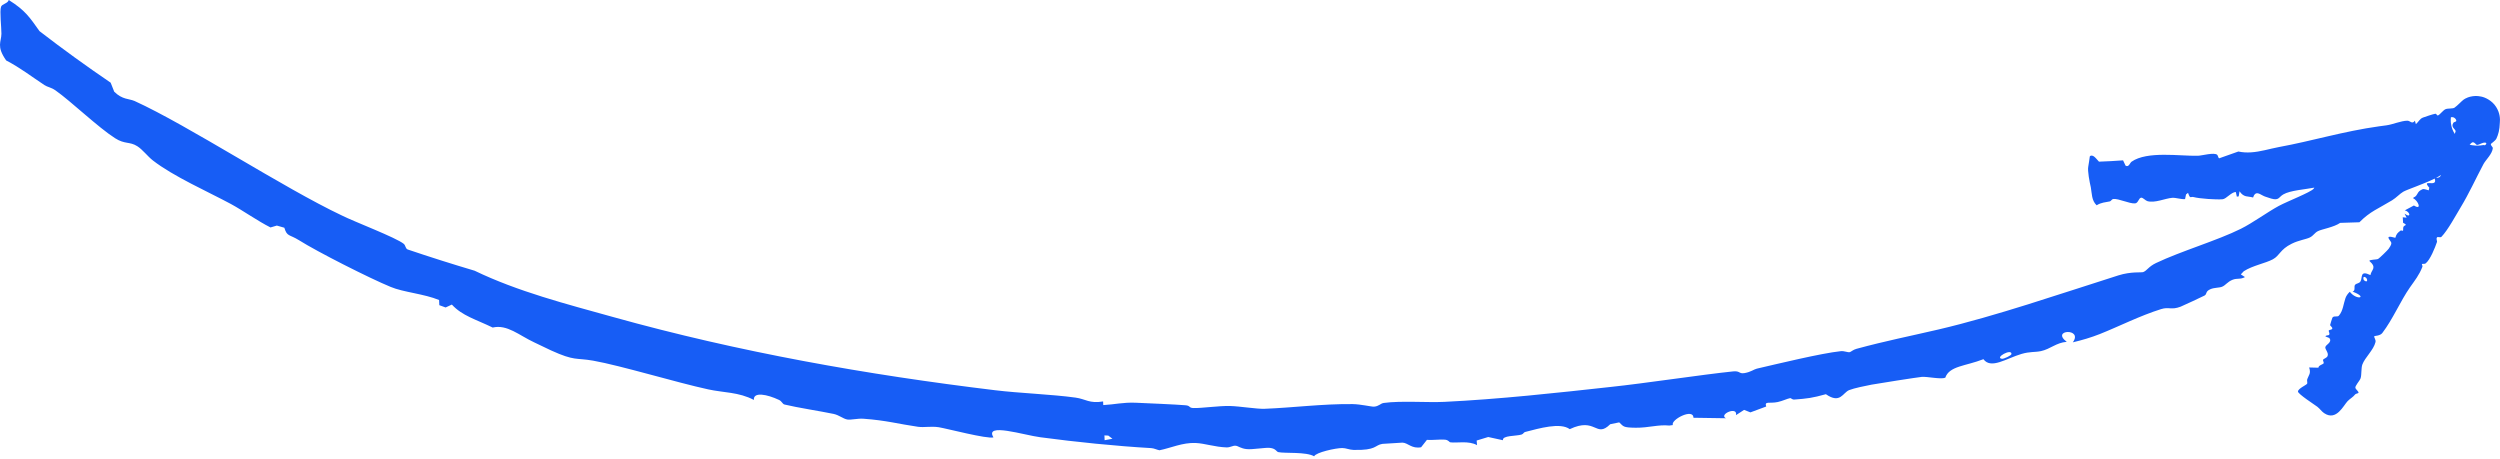 <?xml version="1.0" encoding="UTF-8"?> <svg xmlns="http://www.w3.org/2000/svg" width="425" height="78" viewBox="0 0 425 78" overflow="visible" style="overflow: visible;"><path d="M 1.485 0 C 4.318 1.764 5.084 3.006 6.717 5.295 C 10.661 8.338 14.693 11.255 18.813 14.056 C 19.012 14.566 19.214 15.077 19.417 15.587 L 19.416 15.588 C 20.806 16.962 21.929 16.756 22.887 17.174 C 31.969 21.306 48.186 31.938 58.095 36.621 C 60.188 37.678 67.333 40.387 68.638 41.454 C 68.972 41.737 68.895 42.219 69.299 42.41 C 73.078 43.688 76.861 44.885 80.68 46.02 C 88.065 49.583 96.309 51.687 104.214 53.89 C 125.665 59.872 147.428 63.709 169.154 66.338 C 173.355 66.851 178.734 67.027 182.843 67.593 C 184.557 67.829 185.219 68.646 187.528 68.246 C 187.537 68.452 187.546 68.658 187.555 68.864 C 189.555 68.759 190.85 68.378 193.072 68.464 C 194.942 68.543 199.894 68.757 201.544 68.895 C 202.4 68.968 202.066 69.338 202.866 69.366 C 204.237 69.413 207.179 68.976 209.066 69.018 C 210.778 69.06 213.661 69.547 214.98 69.494 C 219.73 69.317 224.881 68.636 229.935 68.695 C 231.33 68.714 233.137 69.158 233.574 69.131 C 234.426 69.076 234.664 68.584 235.234 68.503 C 238.118 68.095 242.697 68.46 245.546 68.316 C 254.829 67.867 264.629 66.794 273.849 65.777 C 279.642 65.165 289.293 63.688 294.657 63.135 C 295.823 63.018 295.604 63.59 296.573 63.425 C 297.647 63.24 298.166 62.787 298.661 62.67 C 302.094 61.876 309.605 60.049 312.932 59.699 C 313.565 59.637 314.099 59.945 314.469 59.864 C 314.656 59.824 315.018 59.457 315.597 59.301 C 320.683 57.923 324.538 57.181 329.576 56.003 C 339.269 53.735 350.2 49.96 360.119 46.817 C 362.3 46.129 364.043 46.371 364.344 46.255 C 365 46.001 365.238 45.331 366.521 44.716 C 370.735 42.704 376.98 40.876 380.949 38.893 C 382.933 37.913 385.486 36.039 387.394 35.009 C 388.94 34.187 392.712 32.73 393.302 32.102 C 393.359 32.04 393.403 31.97 393.442 31.896 C 391.87 32.202 389.338 32.361 388.157 33.051 C 387.35 33.524 387.446 34.133 386.113 33.761 C 385.821 33.677 385.52 33.553 385.164 33.452 C 384.504 33.263 383.841 32.562 383.356 32.982 C 383.232 33.093 383.12 33.281 383.024 33.576 C 382.131 33.308 381.469 33.624 380.723 32.521 C 380.675 32.807 380.627 33.094 380.579 33.38 C 380.477 33.397 380.369 33.414 380.264 33.431 C 380.206 33.168 380.148 32.904 380.09 32.641 C 379.329 32.64 378.469 33.824 377.835 33.874 C 376.756 33.962 373.962 33.779 372.91 33.503 C 372.362 33.357 372.37 33.93 371.966 32.782 C 371.851 32.874 371.737 32.965 371.624 33.057 C 371.57 33.32 371.516 33.583 371.462 33.846 C 370.763 33.913 369.911 33.578 369.252 33.632 C 368.046 33.733 366.284 34.571 365.034 34.185 C 364.722 34.087 364.299 33.582 364.009 33.605 C 363.569 33.641 363.519 34.528 362.966 34.576 C 362.011 34.66 360.168 33.724 359.263 33.831 C 358.996 33.863 358.868 34.196 358.684 34.236 C 357.89 34.41 357.239 34.397 356.425 34.9 C 355.548 34.046 355.641 32.947 355.438 31.839 C 355.243 31.003 354.849 29.031 355.007 28.311 C 355.075 27.804 355.209 27.158 355.266 26.598 C 355.395 26.389 355.717 26.418 355.961 26.59 C 356.206 26.763 356.467 27.088 356.826 27.482 C 358.152 27.444 359.532 27.358 360.921 27.259 C 361.067 27.559 361.203 27.861 361.346 28.161 L 361.346 28.163 C 361.902 28.489 362.086 27.686 362.364 27.49 C 365.018 25.628 370.567 26.556 373.65 26.479 C 374.324 26.464 376.417 25.862 376.924 26.316 C 377.054 26.435 377.129 26.903 377.255 26.913 C 378.339 26.531 379.44 26.144 380.519 25.758 C 381.243 25.912 381.941 25.945 382.659 25.901 C 384.261 25.807 385.823 25.3 387.38 25.006 C 393.006 23.979 398.397 22.314 404.44 21.475 C 404.869 21.418 405.272 21.364 405.697 21.305 C 406.818 21.151 408.146 20.537 409.255 20.518 C 409.715 20.51 410.089 21.204 410.529 20.51 C 410.585 20.707 410.642 20.904 410.698 21.102 C 411.156 20.73 411.354 20.194 411.895 19.99 C 412.361 19.822 413.571 19.408 413.996 19.339 C 414.218 19.303 414.267 19.691 414.46 19.621 C 414.802 19.494 415.312 18.737 415.75 18.557 C 416.152 18.395 416.991 18.507 417.267 18.305 C 417.556 18.096 417.824 17.85 418.096 17.588 C 418.24 17.453 418.365 17.324 418.526 17.179 C 418.599 17.11 418.682 17.036 418.809 16.942 C 418.873 16.896 418.944 16.845 419.089 16.765 C 419.147 16.732 419.269 16.667 419.498 16.578 C 419.556 16.556 419.623 16.532 419.703 16.507 C 419.828 16.468 420.029 16.408 420.329 16.363 C 420.636 16.326 421.063 16.263 421.805 16.418 C 422.473 16.544 423.665 17.103 424.338 18.178 C 425.024 19.243 425.035 20.279 424.972 20.852 C 424.928 22.143 424.704 22.878 424.391 23.556 C 424.188 23.968 423.48 24.384 423.454 24.479 C 423.382 24.727 423.793 24.991 423.778 25.182 C 423.683 26.192 422.582 27.165 422.192 27.895 C 420.898 30.329 419.719 32.924 418.341 35.199 C 417.48 36.624 416.148 39.107 415.064 40.238 C 414.828 40.486 414.418 40.143 414.276 40.385 C 414.12 40.652 414.34 40.981 414.293 41.118 C 413.966 42.076 413.146 44.166 412.348 44.788 C 412.196 44.907 411.774 44.807 411.72 44.899 C 411.691 44.946 411.871 45.197 411.808 45.358 C 411.253 46.782 410.541 47.642 409.693 48.853 C 408.069 51.176 406.799 54.243 404.99 56.615 C 404.604 57.119 403.668 57.08 403.625 57.158 C 403.533 57.337 403.932 57.738 403.835 58.151 C 403.509 59.519 402.038 60.758 401.596 61.977 C 401.383 62.571 401.491 63.71 401.305 64.293 C 401.131 64.801 400.285 65.622 400.423 65.977 C 400.504 66.193 400.972 66.567 400.948 66.746 C 400.923 66.909 400.508 66.895 400.4 67.03 C 399.961 67.566 399.568 67.722 399.11 68.177 C 398.403 68.9 397.196 71.628 395.13 70.251 C 395.11 70.238 395.089 70.224 395.069 70.21 C 394.678 69.946 394.37 69.476 393.946 69.148 C 393.519 68.826 390.62 66.958 390.654 66.551 C 390.69 66.029 392.12 65.444 392.22 65.216 C 392.292 65.053 392.148 64.696 392.233 64.46 C 392.502 63.708 392.893 63.522 392.555 62.47 C 393.074 62.49 393.598 62.503 394.126 62.51 C 394.149 62.086 394.937 61.948 395.022 61.753 C 395.094 61.59 394.85 61.312 394.936 61.146 C 395.028 60.962 395.54 60.869 395.684 60.533 C 395.931 59.97 395.21 59.378 395.311 58.997 C 395.425 58.59 396.158 58.369 396.146 57.776 C 396.093 57.67 396.04 57.563 395.987 57.456 C 395.768 57.371 395.549 57.286 395.331 57.201 C 395.373 56.933 395.83 57.093 395.961 56.901 C 396.116 56.674 395.809 56.321 395.904 56.173 C 395.983 56.051 396.392 56.073 396.474 55.899 C 396.596 55.647 396.125 55.423 396.123 55.244 C 396.123 55.173 396.477 54.068 396.501 54.021 C 396.733 53.612 397.356 53.952 397.61 53.662 C 398.323 52.838 398.388 51.647 398.726 50.688 C 398.87 50.273 399.142 49.911 399.467 49.601 C 400.651 51.136 402.65 50.586 399.935 49.579 C 400.534 49.377 400.061 48.684 400.409 48.365 C 400.635 48.159 401.078 48.19 401.29 47.824 C 401.667 47.169 401.135 45.894 402.974 46.763 C 403.128 45.826 404.152 45.553 402.789 44.357 C 402.813 44.108 404.022 44.162 404.278 44.019 C 404.52 43.883 405.885 42.55 406.062 42.305 C 406.24 42.06 406.536 41.622 406.533 41.322 C 406.531 40.948 405.054 39.809 407.205 40.429 C 407.391 39.773 407.565 39.602 408.096 39.198 C 408.192 39.126 408.473 39.278 408.508 39.223 C 408.576 39.107 408.488 38.789 408.584 38.569 C 408.742 38.208 409.437 38.358 408.524 37.872 C 408.504 37.565 408.489 37.249 408.471 36.938 C 408.689 36.96 408.907 36.982 409.125 37.004 C 409.007 36.774 408.889 36.545 408.771 36.316 C 409.981 37.209 409.707 35.927 408.807 35.768 C 409.322 35.497 409.847 35.21 410.365 34.931 C 411.803 35.838 411.082 34.077 410.23 33.705 C 410.26 33.657 410.289 33.608 410.318 33.56 C 410.96 33.347 410.871 32.756 411.432 32.38 C 411.994 32.002 412.107 32.139 412.882 32.357 C 412.915 32.208 412.947 32.058 412.979 31.909 C 411.524 30.248 414.473 32.026 413.9 30.357 C 412.036 31.287 409.217 32.211 408.544 32.6 C 407.966 32.94 407.382 33.606 406.643 34.057 C 404.316 35.477 402.94 35.919 401.097 37.786 C 400.008 37.825 398.918 37.86 397.827 37.889 C 396.747 38.643 394.713 38.95 394.034 39.301 C 393.469 39.594 393.279 40.073 392.68 40.366 C 392.01 40.697 390.807 40.825 389.586 41.435 C 387.58 42.43 387.58 43.436 386.383 44.083 C 385.128 44.759 382.952 45.136 381.44 46.11 C 381.274 46.289 381.107 46.468 380.939 46.646 C 381.174 46.799 381.409 46.952 381.644 47.104 C 380.857 47.543 380.321 47.252 379.555 47.554 C 378.651 47.908 378.356 48.506 377.746 48.747 C 377.246 48.944 376.436 48.878 375.795 49.152 C 374.858 49.551 375.252 49.953 374.774 50.242 C 374.572 50.367 370.925 52.054 370.714 52.131 C 369.108 52.747 368.722 52.132 367.41 52.541 C 363.773 53.676 360.216 55.5 356.958 56.792 C 355.494 57.373 353.914 57.835 352.376 58.197 C 354.192 55.727 348.55 56.01 351.346 58.112 C 349.557 58.244 348.566 59.346 346.962 59.688 C 345.917 59.91 345.099 59.741 343.638 60.174 C 341.051 60.944 338.468 62.81 337.182 61.062 C 334.169 62.248 331.379 62.2 330.696 64.214 C 329.928 64.522 327.631 63.995 326.703 64.07 C 325.824 64.158 319.212 65.2 318.158 65.392 C 317.093 65.601 315.227 65.974 314.361 66.316 C 313.276 66.743 312.854 68.726 310.403 67.014 C 308.084 67.659 307.249 67.758 305.03 67.924 C 304.628 67.953 304.524 67.646 304.295 67.688 C 303.822 67.777 303.06 68.161 302.218 68.344 C 300.832 68.645 299.916 68.119 300.253 69.108 C 299.361 69.443 298.468 69.775 297.571 70.104 C 297.213 69.964 296.855 69.821 296.497 69.68 C 296.038 69.977 295.579 70.275 295.118 70.571 C 295.448 69.004 292.133 70.438 293.392 71.103 C 291.557 71.086 289.72 71.057 287.883 71.019 C 287.884 69.305 283.92 71.398 284.395 72.26 C 284.189 72.287 283.983 72.315 283.777 72.343 C 281.91 72.147 280.298 72.736 278.072 72.714 C 275.843 72.689 276.027 72.496 275.267 71.802 C 274.758 71.909 274.247 72.015 273.736 72.12 C 271.266 74.561 271.337 70.833 266.858 72.954 C 265.237 71.77 261.672 72.823 259.273 73.436 C 258.995 73.507 259.012 73.768 258.641 73.88 C 257.736 74.153 255.356 74.005 255.501 74.838 C 254.665 74.658 253.83 74.475 252.996 74.291 C 252.338 74.492 251.686 74.692 251.031 74.89 C 251.052 75.152 251.073 75.414 251.095 75.677 C 249.694 74.874 247.61 75.349 246.555 75.194 C 246.346 75.163 246.28 74.804 245.632 74.741 C 244.874 74.667 243.478 74.849 242.575 74.779 C 242.246 75.198 241.916 75.617 241.586 76.035 C 239.987 76.328 239.374 75.291 238.428 75.247 C 238.249 75.243 235.172 75.433 235.004 75.459 C 233.646 75.68 234.061 76.583 230.098 76.486 C 229.393 76.467 228.816 76.166 228.179 76.165 C 227.054 76.167 223.669 76.917 223.405 77.572 C 222.033 76.767 218.383 77.106 217.306 76.859 C 216.982 76.785 216.911 76.262 215.915 76.144 C 215.108 76.048 213.02 76.441 211.994 76.353 C 210.906 76.258 210.526 75.811 210.039 75.77 C 209.579 75.731 209.145 76.076 208.518 76.059 C 206.56 75.999 204.804 75.373 203.26 75.308 C 201.026 75.211 199.005 76.173 197.104 76.546 C 196.642 76.455 196.196 76.206 195.708 76.179 C 189.673 75.833 182.888 75.139 176.879 74.336 C 174.08 73.982 167.306 71.785 168.888 74.354 C 167.866 74.671 160.914 72.84 159.582 72.627 C 158.244 72.43 157.122 72.7 156.068 72.554 C 152.888 72.107 150.706 71.463 146.785 71.184 C 145.773 71.112 144.619 71.425 144.03 71.315 C 143.321 71.183 142.642 70.566 141.729 70.369 C 139.553 69.909 135.454 69.284 133.374 68.77 C 132.995 68.675 132.946 68.228 132.428 67.984 C 130.409 67.035 128.032 66.561 128.159 67.99 C 125.604 66.639 122.953 66.76 120.42 66.199 C 115.068 65.044 105.562 62.151 100.836 61.312 C 97.856 60.795 97.744 61.416 93.681 59.571 C 92.779 59.159 91.894 58.705 90.805 58.198 C 88.25 57.007 86.214 55.104 83.758 55.684 C 80.966 54.317 78.545 53.686 76.816 51.776 C 76.463 51.942 76.109 52.107 75.756 52.271 C 75.398 52.142 75.041 52.011 74.684 51.88 C 74.671 51.588 74.658 51.296 74.644 51.004 C 72.139 49.955 68.547 49.682 66.41 48.773 C 62.815 47.297 53.939 42.802 50.814 40.827 C 49.153 39.8 48.804 40.262 48.337 38.713 C 47.913 38.592 47.488 38.47 47.064 38.347 C 46.706 38.454 46.347 38.561 45.987 38.667 C 43.762 37.545 41.33 35.808 39.241 34.672 C 35.429 32.621 29.445 29.973 25.978 27.268 C 25.11 26.594 24.238 25.419 23.336 24.853 C 22.024 24.026 21.227 24.564 19.564 23.496 C 16.685 21.661 12.054 17.205 9.434 15.367 C 8.652 14.824 8.099 14.823 7.549 14.459 C 5.237 12.929 3.451 11.527 1.051 10.277 C -0.659 7.84 0.23 7.139 0.242 5.734 C 0.247 4.67 -0.08 1.901 0.173 1.161 C 0.348 0.641 1.339 0.611 1.485 0 Z M 187.787 74.838 C 188.23 74.756 188.673 74.672 189.115 74.589 C 188.882 74.409 188.649 74.23 188.416 74.05 C 188.195 74.039 187.974 74.028 187.753 74.018 C 187.764 74.291 187.776 74.564 187.787 74.838 Z M 341.95 60.179 C 341.997 59.178 339.004 60.838 340.345 60.994 C 340.648 61.03 341.938 60.44 341.95 60.179 Z M 401.874 47.079 C 401.736 47.085 401.719 47.531 401.918 47.68 C 402.685 48.251 402.49 47.051 401.874 47.079 Z M 414.973 29.74 C 414.744 29.903 414.46 30.068 414.141 30.234 C 414.626 30.256 414.862 30.047 414.973 29.74 Z M 420.361 24.188 C 420.218 24.202 420.029 24.402 419.837 24.592 C 419.994 24.633 420.018 24.639 420.092 24.655 C 420.158 24.67 420.223 24.682 420.284 24.692 C 420.529 24.734 420.732 24.748 420.902 24.755 C 421.572 24.768 421.826 24.702 422.029 24.68 C 422.248 24.643 422.236 24.668 422.309 24.67 C 422.363 24.677 422.402 24.689 422.43 24.703 C 422.597 24.587 422.651 24.508 422.662 24.456 C 422.679 24.401 422.672 24.36 422.652 24.331 C 422.615 24.272 422.538 24.249 422.462 24.24 C 422.298 24.228 422.119 24.276 421.938 24.344 C 421.587 24.474 421.261 24.666 421.06 24.633 C 420.933 24.614 420.685 24.155 420.361 24.188 Z M 417.556 20.587 C 417.651 20.392 417.251 19.779 416.654 19.933 C 416.595 20.43 416.587 21.187 416.948 22.069 C 417.041 22.308 417.167 22.544 417.316 22.768 C 417.391 22.55 417.464 22.321 417.458 22.303 C 417.421 21.922 416.577 21.636 417.08 20.86 C 417.161 20.742 417.502 20.714 417.556 20.587 Z" fill="#175df5"></path></svg> 